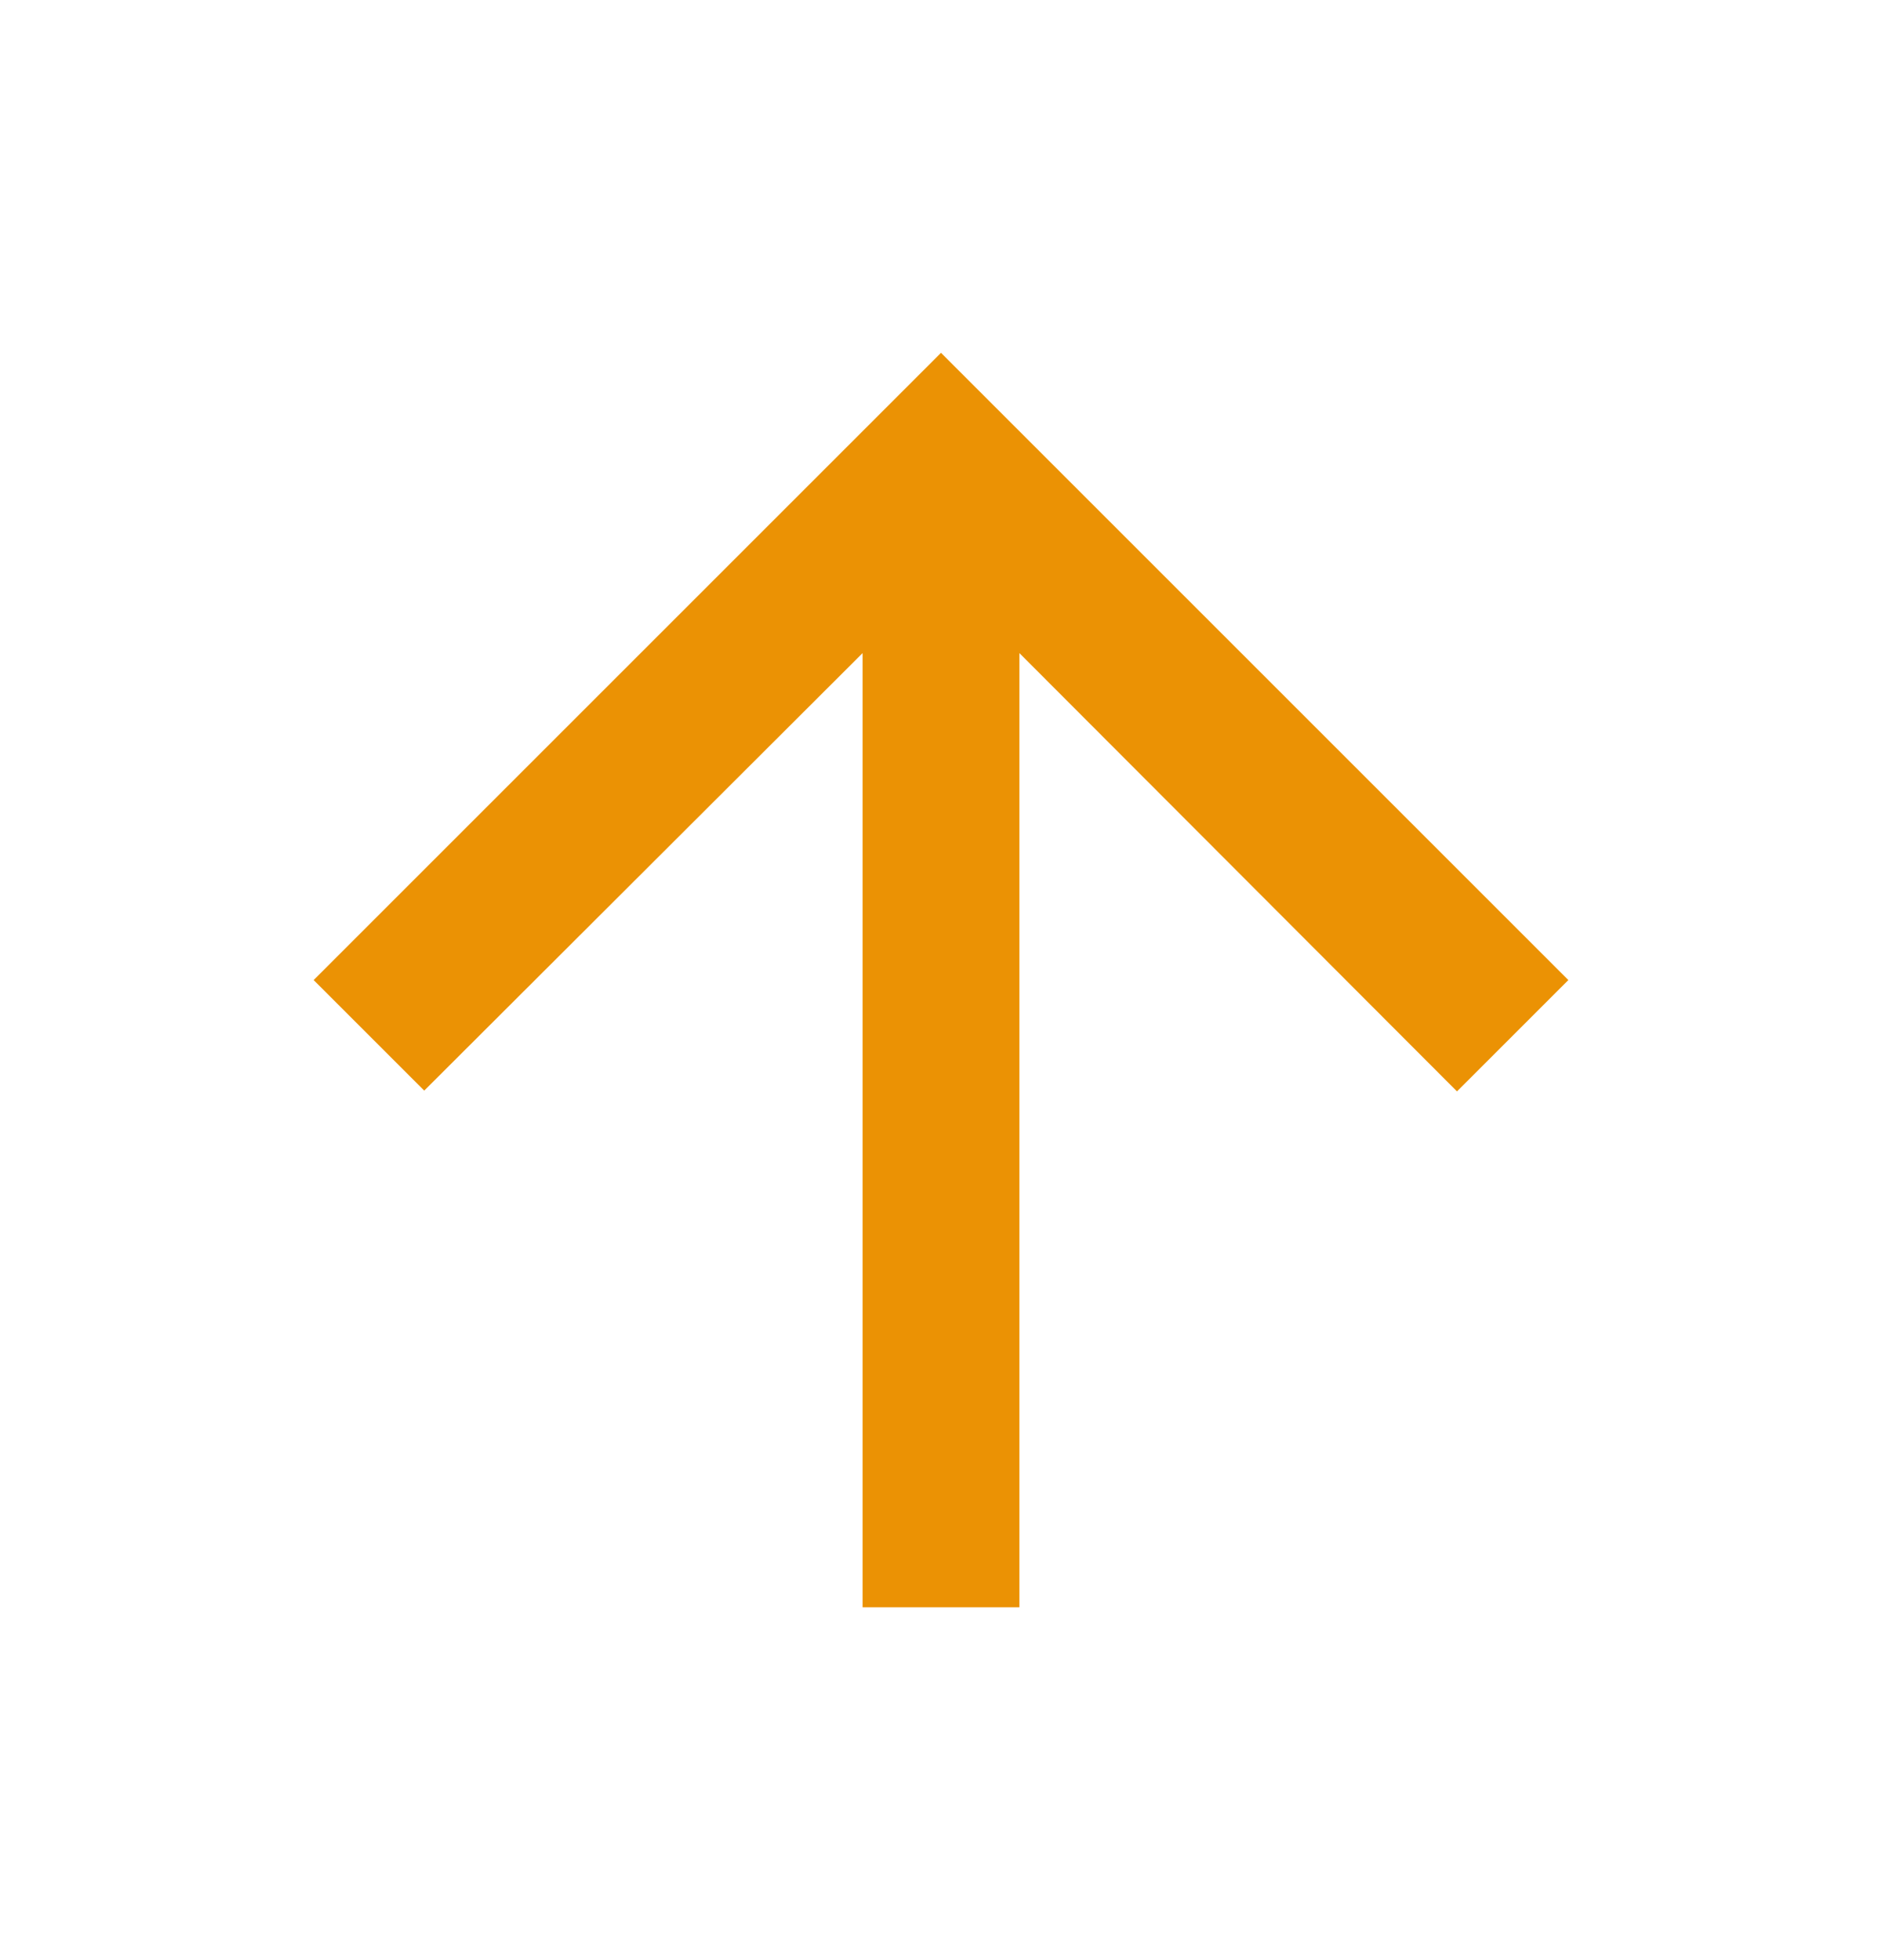 <svg width="24" height="25" viewBox="0 0 24 25" fill="none" xmlns="http://www.w3.org/2000/svg">
<path d="M4 12.5L5.41 13.91L11 8.33L11 20.5H13L13 8.33L18.58 13.92L20 12.5L12 4.5L4 12.5Z" fill="#EB9204"/>
</svg>
